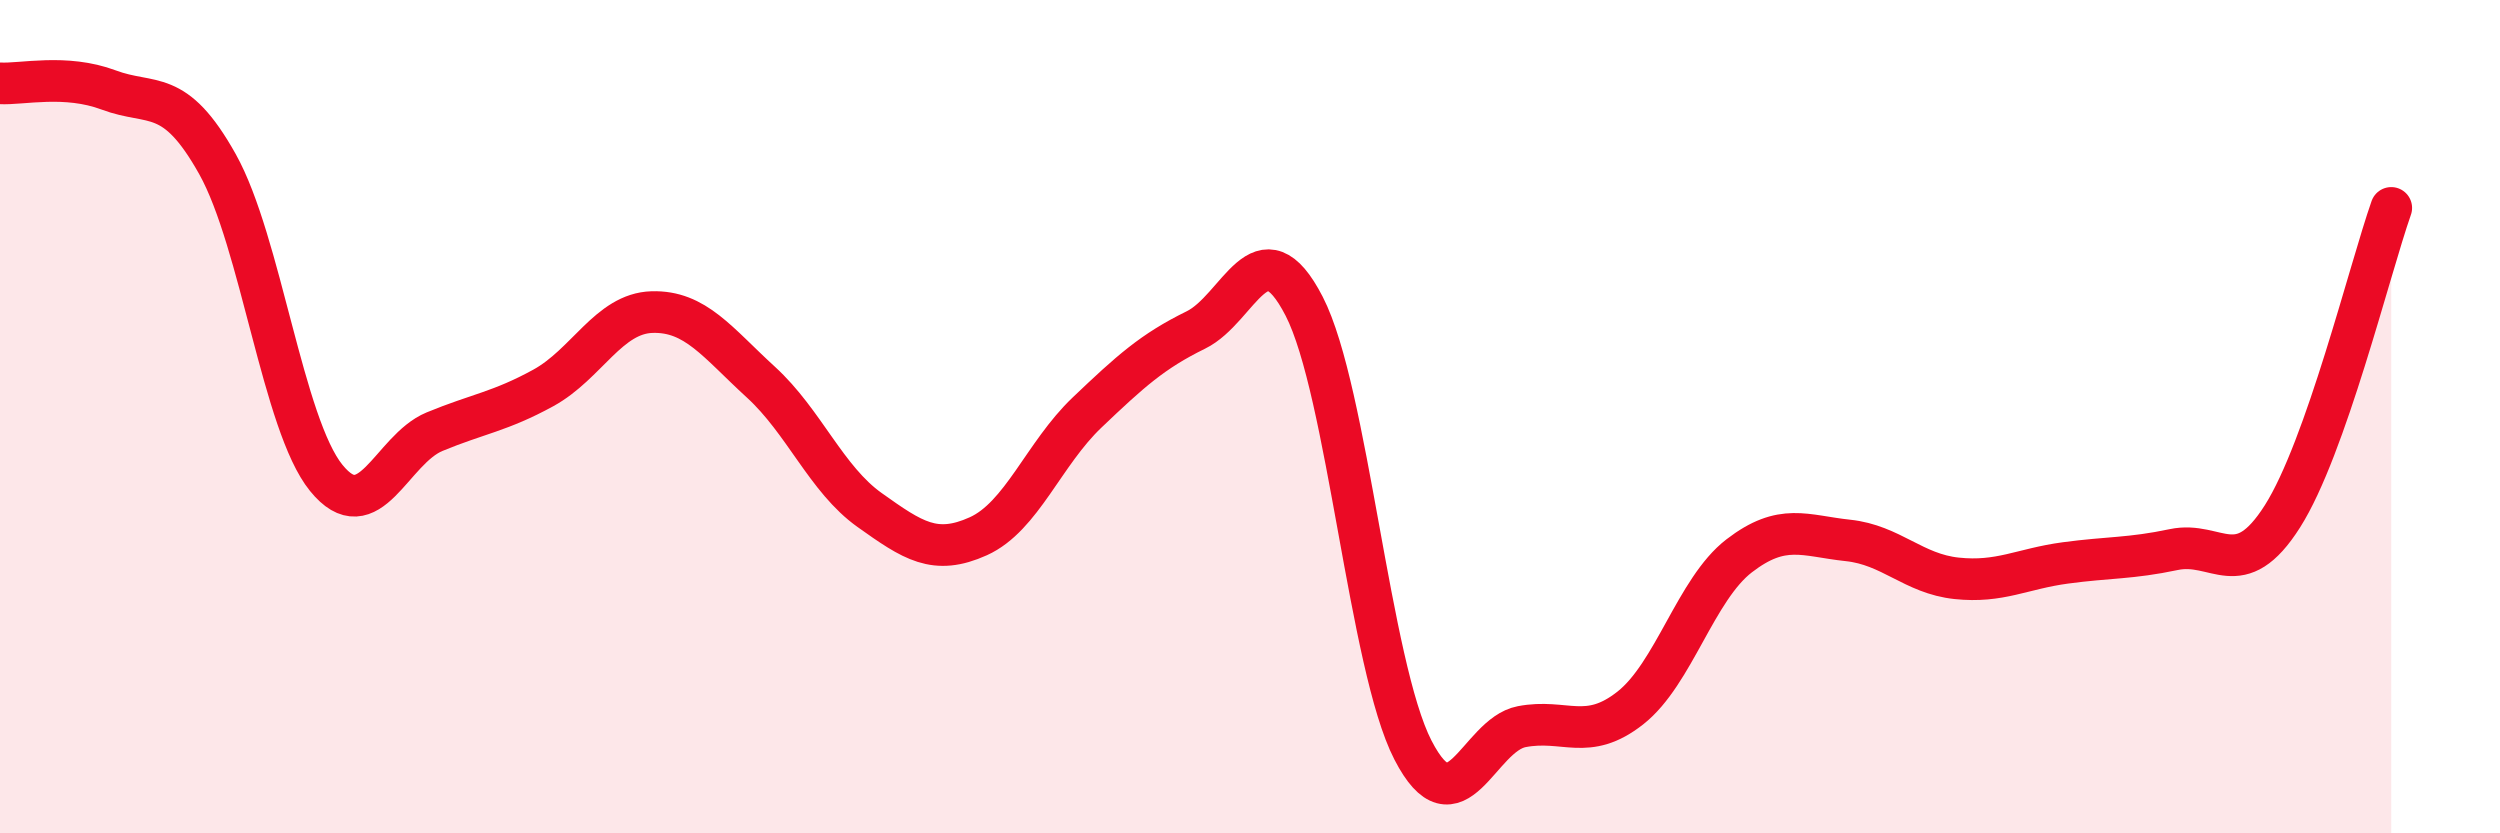 
    <svg width="60" height="20" viewBox="0 0 60 20" xmlns="http://www.w3.org/2000/svg">
      <path
        d="M 0,2 C 0.52,2.03 1.57,1.77 2.61,2.16 C 3.65,2.55 4.18,2.08 5.22,3.94 C 6.26,5.8 6.79,10.19 7.83,11.47 C 8.87,12.75 9.39,10.79 10.43,10.36 C 11.47,9.93 12,9.88 13.04,9.31 C 14.08,8.74 14.61,7.52 15.65,7.49 C 16.69,7.46 17.22,8.22 18.26,9.17 C 19.3,10.12 19.83,11.5 20.87,12.24 C 21.91,12.98 22.44,13.34 23.48,12.87 C 24.52,12.4 25.05,10.89 26.09,9.9 C 27.13,8.91 27.66,8.43 28.7,7.92 C 29.74,7.41 30.26,5.33 31.3,7.35 C 32.34,9.37 32.87,15.98 33.91,18 C 34.95,20.02 35.48,17.64 36.52,17.44 C 37.56,17.24 38.09,17.81 39.13,16.99 C 40.17,16.17 40.7,14.14 41.74,13.34 C 42.78,12.54 43.31,12.86 44.35,12.97 C 45.39,13.08 45.92,13.77 46.96,13.88 C 48,13.99 48.53,13.65 49.57,13.51 C 50.61,13.37 51.13,13.41 52.17,13.19 C 53.21,12.97 53.74,14.03 54.78,12.39 C 55.82,10.75 56.87,6.47 57.39,4.99L57.39 20L0 20Z"
        fill="#EB0A25"
        opacity="0.1"
        stroke-linecap="round"
        stroke-linejoin="round"
      />
      <path
        d="M 0,2 C 0.52,2.03 1.57,1.77 2.61,2.16 C 3.65,2.55 4.18,2.08 5.22,3.94 C 6.26,5.8 6.79,10.19 7.83,11.47 C 8.87,12.75 9.39,10.79 10.43,10.36 C 11.47,9.93 12,9.88 13.04,9.31 C 14.08,8.74 14.61,7.52 15.65,7.49 C 16.69,7.46 17.22,8.22 18.26,9.17 C 19.3,10.12 19.83,11.5 20.87,12.24 C 21.91,12.98 22.44,13.34 23.48,12.87 C 24.52,12.4 25.05,10.89 26.09,9.9 C 27.13,8.91 27.66,8.43 28.7,7.92 C 29.74,7.41 30.26,5.33 31.3,7.35 C 32.34,9.37 32.87,15.98 33.91,18 C 34.95,20.02 35.48,17.64 36.52,17.44 C 37.56,17.24 38.09,17.81 39.13,16.99 C 40.17,16.17 40.7,14.14 41.74,13.34 C 42.78,12.54 43.31,12.86 44.35,12.97 C 45.39,13.08 45.92,13.77 46.96,13.88 C 48,13.99 48.53,13.65 49.57,13.51 C 50.61,13.37 51.13,13.41 52.17,13.19 C 53.21,12.97 53.74,14.03 54.78,12.39 C 55.82,10.75 56.87,6.47 57.39,4.99"
        stroke="#EB0A25"
        stroke-width="1"
        fill="none"
        stroke-linecap="round"
        stroke-linejoin="round"
      />
    </svg>
  